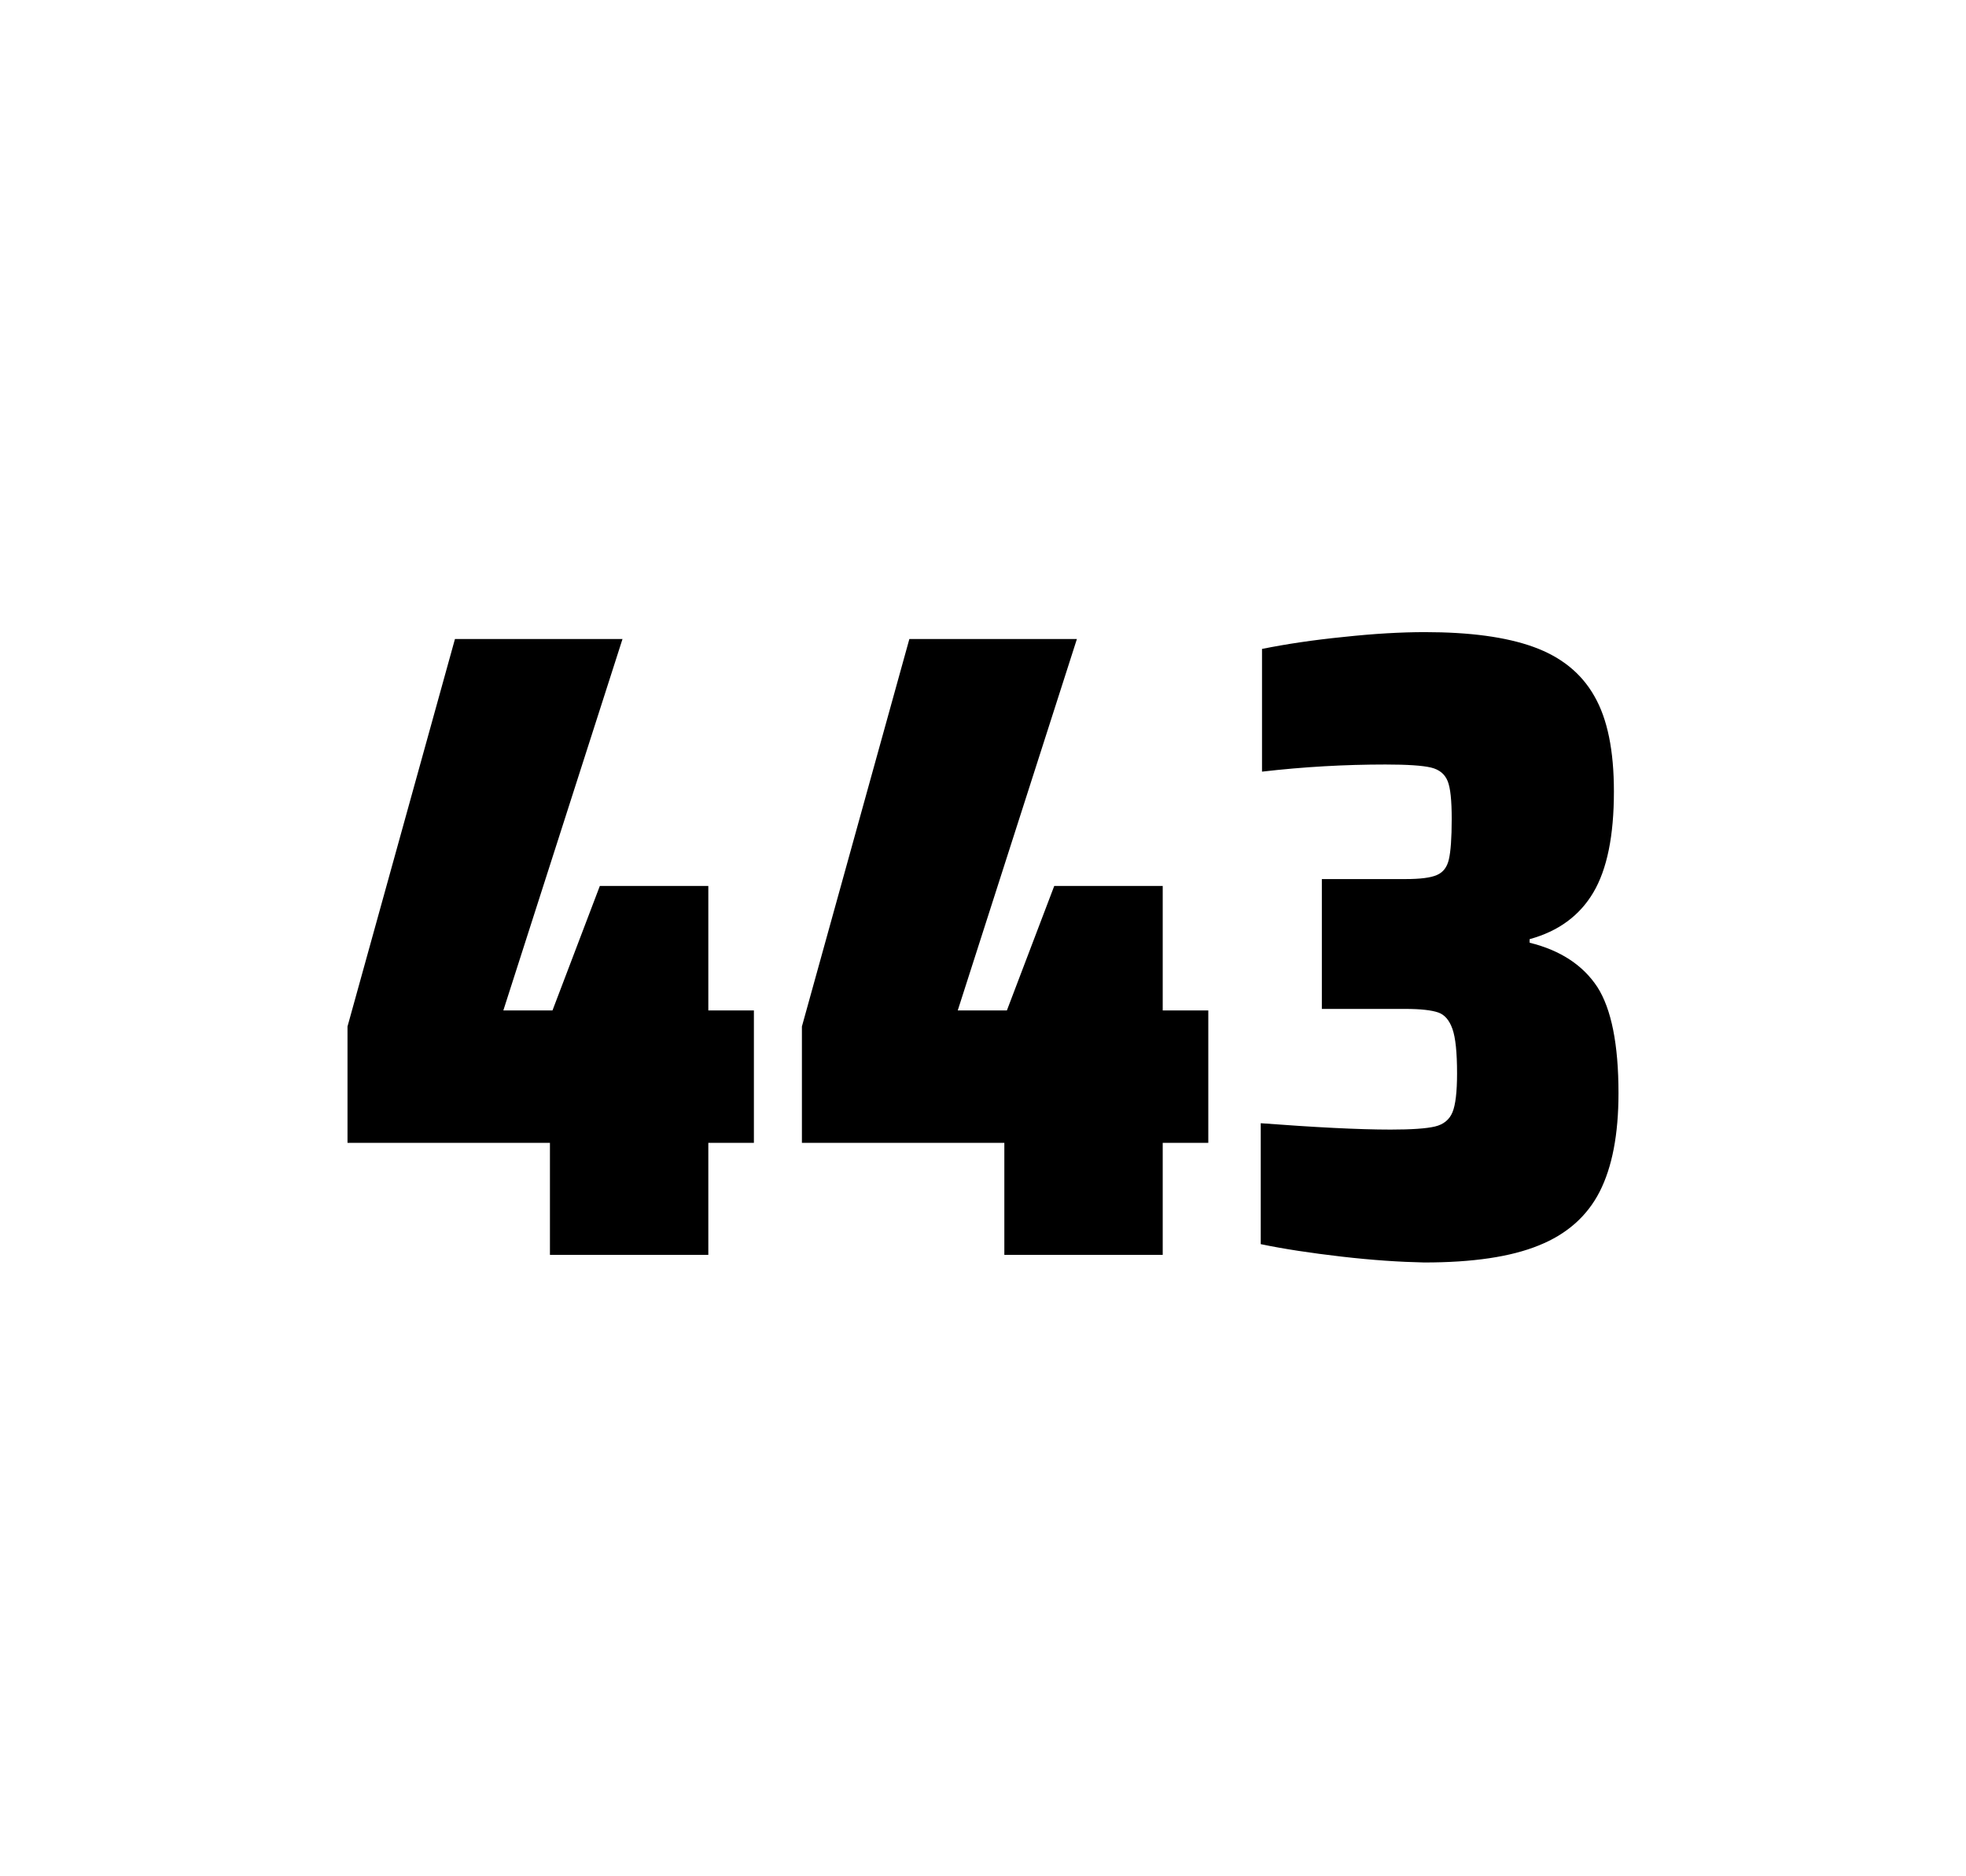 <?xml version="1.0" encoding="utf-8"?>
<svg version="1.1" id="wrapper" x="0px" y="0px" viewBox="0 0 772.1 737" style="enable-background:new 0 0 772.1 737;" xmlns="http://www.w3.org/2000/svg">
  <style type="text/css">
	.st0{fill:none;}
</style>
  <path id="frame" class="st0" d="M 1.5 0 L 770.5 0 C 771.3 0 772 0.7 772 1.5 L 772 735.4 C 772 736.2 771.3 736.9 770.5 736.9 L 1.5 736.9 C 0.7 736.9 0 736.2 0 735.4 L 0 1.5 C 0 0.7 0.7 0 1.5 0 Z"/>
  <g id="numbers"><path id="four" d="M 215.975 492.9 L 215.975 448.9 L 136.475 448.9 L 136.475 403.2 L 178.675 251 L 244.475 251 L 197.675 396.9 L 216.975 396.9 L 235.575 348 L 278.175 348 L 278.175 396.9 L 296.075 396.9 L 296.075 448.9 L 278.175 448.9 L 278.175 492.9 L 215.975 492.9 Z"/><path id="four" d="M 394.431 492.9 L 394.431 448.9 L 314.931 448.9 L 314.931 403.2 L 357.131 251 L 422.931 251 L 376.131 396.9 L 395.431 396.9 L 414.031 348 L 456.631 348 L 456.631 396.9 L 474.531 396.9 L 474.531 448.9 L 456.631 448.9 L 456.631 492.9 L 394.431 492.9 Z"/><path id="three" d="M 526.925 493.6 C 514.825 492.2 504.225 490.6 495.125 488.7 L 495.125 441.2 C 516.425 442.8 533.425 443.7 546.125 443.7 C 554.325 443.7 560.125 443.3 563.525 442.5 C 566.925 441.7 569.225 439.8 570.425 436.9 C 571.625 434 572.225 428.9 572.225 421.6 C 572.225 413.4 571.625 407.6 570.425 404.2 C 569.225 400.8 567.425 398.6 564.825 397.7 C 562.225 396.8 557.925 396.3 551.825 396.3 L 519.125 396.3 L 519.125 345.3 L 551.825 345.3 C 557.725 345.3 561.825 344.8 564.325 343.7 C 566.825 342.6 568.325 340.6 569.025 337.5 C 569.725 334.5 570.125 329.2 570.125 321.7 C 570.125 314.4 569.625 309.5 568.525 306.8 C 567.425 304.1 565.325 302.3 562.025 301.5 C 558.725 300.7 552.725 300.3 544.125 300.3 C 528.225 300.3 512.025 301.2 495.625 303.1 L 495.625 254.9 C 505.025 253 515.625 251.4 527.625 250.2 C 539.625 248.9 550.225 248.3 559.625 248.3 C 577.225 248.3 591.425 250.2 602.225 254.1 C 613.025 258 621.025 264.4 626.125 273.4 C 631.325 282.4 633.825 294.9 633.825 310.9 C 633.825 328.3 631.125 341.5 625.725 350.6 C 620.325 359.7 612.025 365.8 600.725 368.9 L 600.725 370.3 C 612.925 373.3 621.725 379.2 627.325 387.7 C 632.825 396.3 635.625 410.2 635.625 429.4 C 635.625 445.6 633.125 458.5 628.225 468.1 C 623.325 477.7 615.325 484.8 604.325 489.2 C 593.325 493.7 578.325 495.9 559.325 495.9 C 549.725 495.7 539.025 495 526.925 493.6 Z"/></g>
</svg>